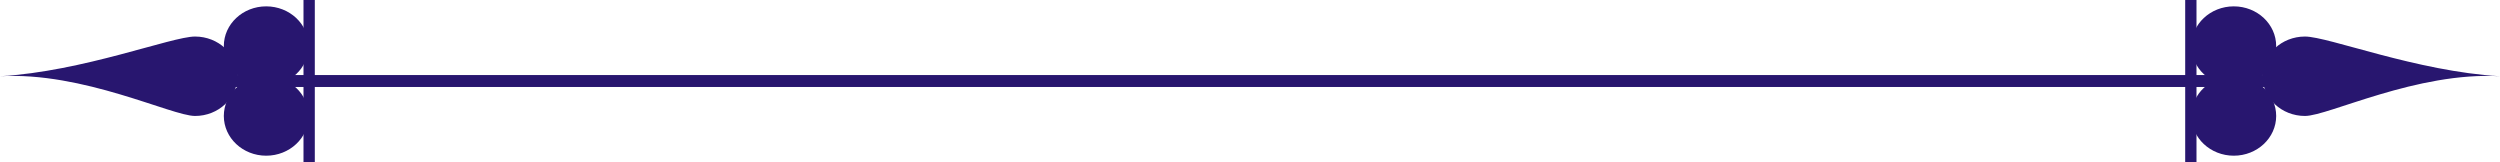 <svg width="216px" height="14px" viewBox="0 0 216 14" fill="none" xmlns="http://www.w3.org/2000/svg" transform="rotate(0) scale(1, 1)">
<path d="M207.317 6.484H12.839V7.515H207.317V6.484Z" fill="#28166f"/>
<path d="M26.662 3.981C26.662 5.876 25.023 7.412 22.998 7.412C20.977 7.412 19.338 5.876 19.338 3.981C19.338 2.086 20.977 0.549 22.998 0.549C25.023 0.549 26.662 2.086 26.662 3.981Z" fill="#28166f"/>
<path d="M26.662 10.019C26.662 11.914 25.023 13.452 22.998 13.452C20.977 13.452 19.338 11.914 19.338 10.019C19.338 8.125 20.977 6.588 22.998 6.588C25.023 6.588 26.662 8.125 26.662 10.019Z" fill="#28166f"/>
<path d="M20.515 6.588C20.515 8.483 18.873 10.019 16.854 10.019C14.831 10.019 7.178 6.178 -0 6.588C7.178 6.178 14.831 3.157 16.854 3.157C18.873 3.157 20.515 4.693 20.515 6.588Z" fill="#28166f"/>
<path d="M27.199 0H26.222V14H27.199V0Z" fill="#28166f"/>
<path d="M189.338 3.981C189.338 5.876 190.978 7.412 192.999 7.412C195.023 7.412 196.662 5.876 196.662 3.981C196.662 2.086 195.023 0.549 192.999 0.549C190.978 0.549 189.338 2.086 189.338 3.981Z" fill="#28166f"/>
<path d="M189.338 10.019C189.338 11.914 190.978 13.452 192.999 13.452C195.023 13.452 196.662 11.914 196.662 10.019C196.662 8.125 195.023 6.588 192.999 6.588C190.978 6.588 189.338 8.125 189.338 10.019Z" fill="#28166f"/>
<path d="M195.485 6.588C195.485 8.483 197.124 10.019 199.149 10.019C201.169 10.019 208.823 6.178 216 6.588C208.823 6.178 201.169 3.157 199.149 3.157C197.124 3.157 195.485 4.693 195.485 6.588Z" fill="#28166f"/>
<path d="M189.777 0H188.801V14H189.777V0Z" fill="#28166f"/>
</svg>